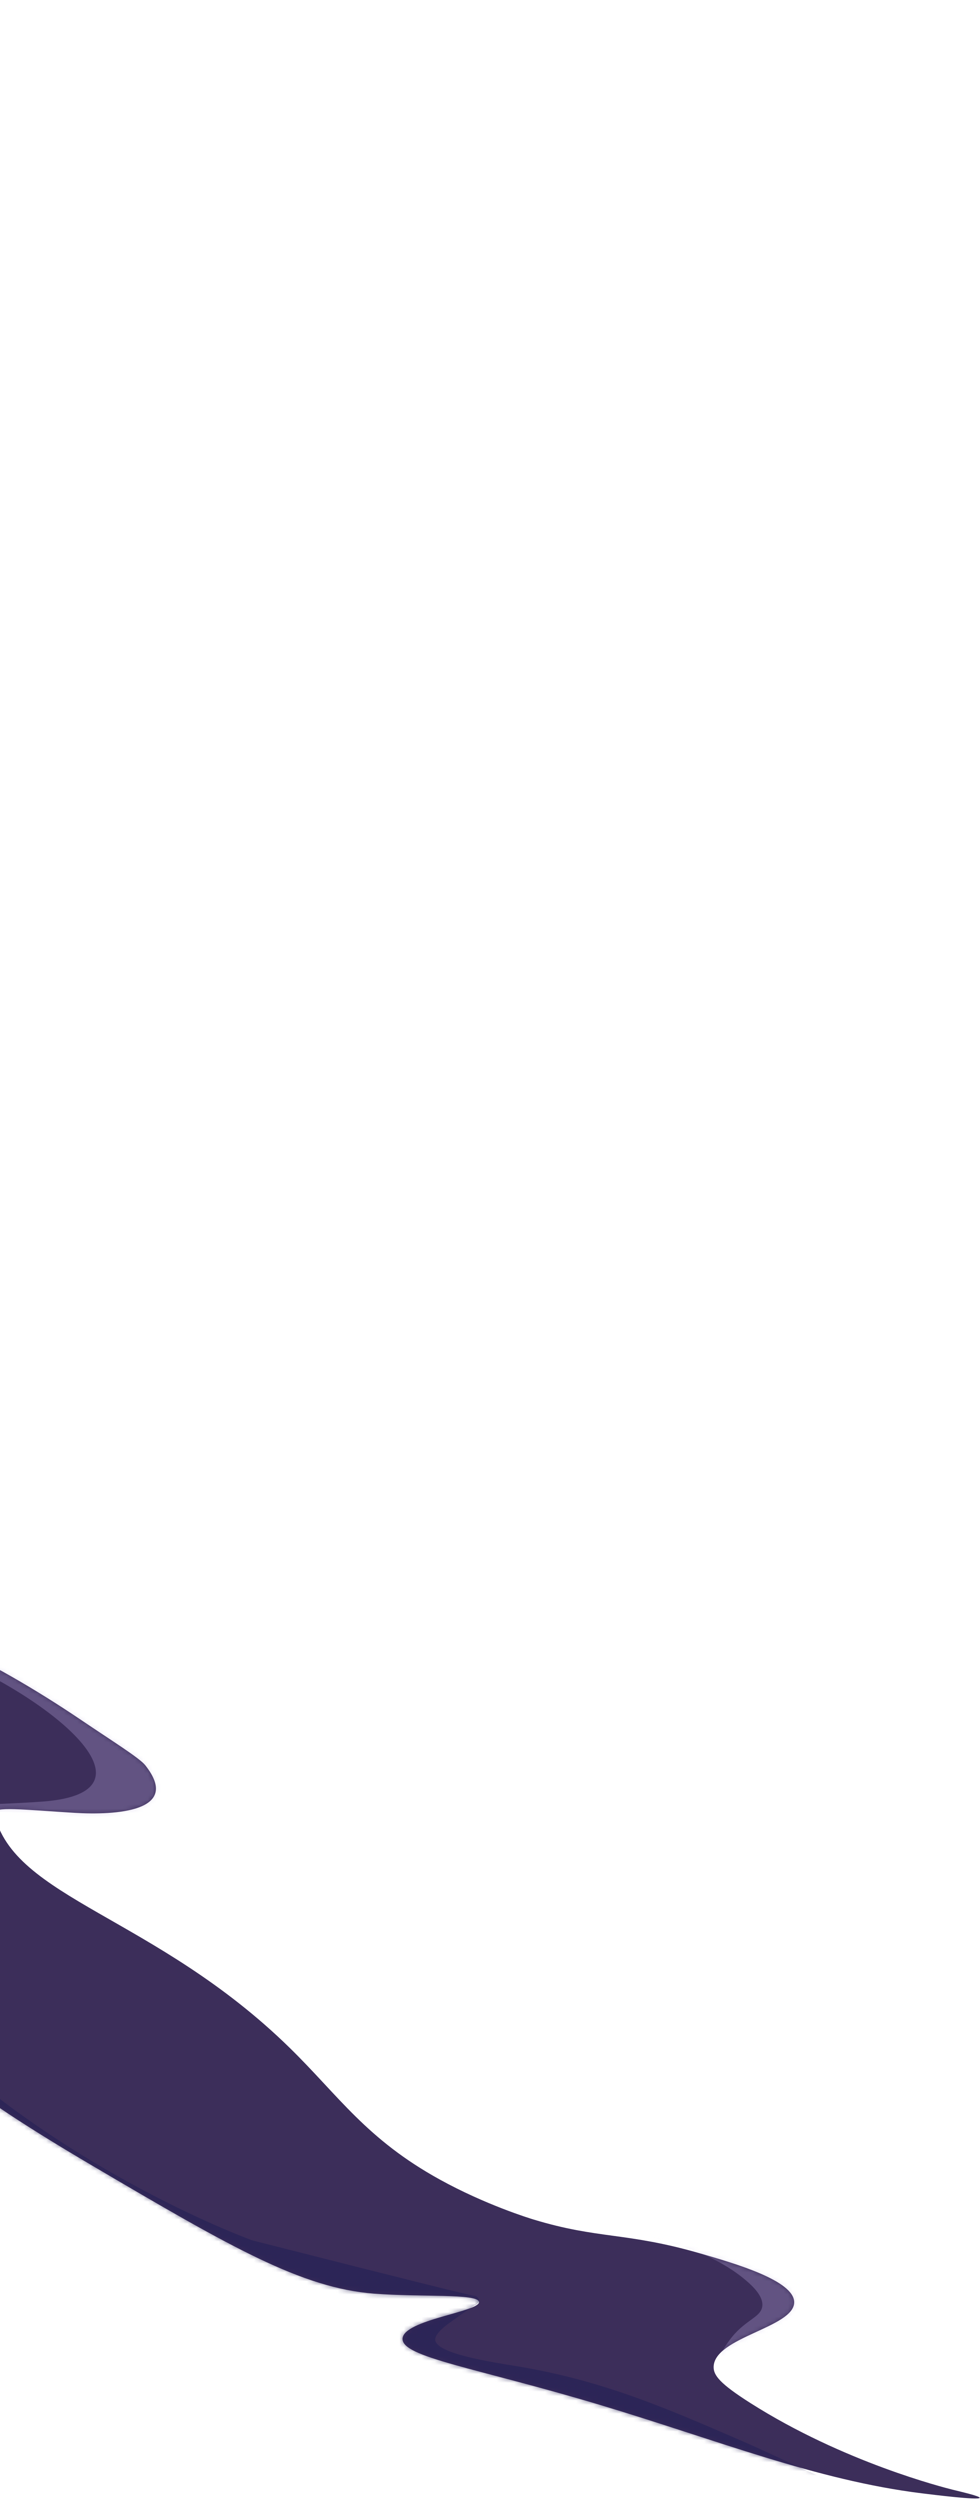 <?xml version="1.0" encoding="UTF-8"?> <svg xmlns="http://www.w3.org/2000/svg" width="222" height="566" viewBox="0 0 222 566" fill="none"> <path fill-rule="evenodd" clip-rule="evenodd" d="M-323.315 0.918C-303.555 8.817 -292.757 33.546 -295.773 56.615C-297.536 70.065 -306.091 85.644 -311.818 91.385C-311.818 91.385 -313.931 93.513 -313.712 93.746C-313.319 94.183 -304.386 82.656 -298.848 84.157C-291.343 86.212 -291.328 111.845 -292.625 127.03C-294.549 149.574 -299.679 152.881 -298.513 169.815C-297.77 180.584 -296.983 191.892 -289.23 201.568C-281.375 211.39 -267.837 217.671 -247.567 227.085C-242.962 229.227 -235.821 232.36 -232.761 239.486C-230.488 244.762 -232.47 247.56 -230.561 252.121C-227.326 259.83 -217.212 262.409 -207.376 264.785C-187.848 269.492 -182.354 264.988 -166.572 270.672C-157.406 273.965 -148.808 279.255 -149.479 282.607C-149.872 284.589 -153.224 284.603 -159.636 289.048C-164.139 292.166 -166.922 294.076 -166.907 296.087C-166.878 300.546 -153.107 302.28 -135.052 308.561C-113.411 316.08 -99.611 320.889 -94.467 332.707C-92.616 336.963 -89.818 346.843 -87.516 355.047C-85.723 361.416 -84.791 365.292 -81.526 366.88C-77.082 369.051 -71.763 365.248 -67.245 363.164C-56.054 357.991 -26.019 359.404 18.544 389.526C25.218 394.044 31.601 398.007 32.898 399.654C41.262 410.204 26.019 410.977 16.955 410.438C5.312 409.738 -1.683 408.864 -1.29 410.613C2.98 429.834 35.156 433.827 65.613 463.628C76.747 474.514 82.984 484.292 99.655 493.473C109.929 499.141 119.896 502.216 120.814 502.493C135.62 506.996 141.799 505.32 158.63 510.187C166.543 512.475 179.935 516.352 179.906 521.263C179.877 526.975 161.822 529.132 161.661 535.85C161.618 537.788 163.075 539.668 170.026 544.083C191.098 557.461 213.86 563.188 215.769 563.669C217.882 564.193 222.007 565.141 221.934 565.52C221.832 566.117 211.296 564.806 208.804 564.5C184.861 561.527 162.448 552.433 135.839 544.462C107.728 536.039 90.955 533.693 91.188 529.467C91.421 525.197 108.763 523.376 108.5 521.161C108.267 519.237 95.094 520.097 84.762 519.295C68.295 518.013 52.308 508.788 21.021 490.383C-13.72 469.952 -20.322 462.214 -21.006 453.456C-21.415 448.152 -19.826 440.384 -21.837 439.772C-23.63 439.219 -25.422 445.179 -29.255 448.021C-41.379 457.012 -82.692 441.172 -94.554 411.516C-101.608 393.883 -94.511 380.695 -106.635 368.061C-112.581 361.867 -119.634 359.463 -125.856 357.35C-144.203 351.113 -151.796 356.898 -168.321 354.974C-192.657 352.118 -217.285 334.733 -229.526 315.249C-234.685 307.045 -236.04 301.027 -244.39 292.953C-254.809 282.898 -260.449 284.793 -270.038 276.035C-280.472 266.504 -279.233 259.305 -289.215 242.343C-297.128 228.907 -304.808 221.679 -313.552 212.483C-328.576 196.687 -349.677 172.846 -398 113.71" fill="#3C2E5A"></path> <mask id="mask0_236_66933" style="mask-type:luminance" maskUnits="userSpaceOnUse" x="-398" y="0" width="620" height="566"> <path d="M-323.315 0.918C-303.555 8.817 -292.757 33.546 -295.773 56.615C-297.536 70.065 -306.091 85.644 -311.818 91.385C-311.818 91.385 -313.931 93.513 -313.712 93.746C-313.319 94.183 -304.386 82.656 -298.848 84.157C-291.343 86.212 -291.328 111.845 -292.625 127.03C-294.549 149.574 -299.679 152.881 -298.513 169.815C-297.77 180.584 -296.983 191.892 -289.23 201.568C-281.375 211.39 -267.837 217.671 -247.567 227.085C-242.962 229.227 -235.821 232.36 -232.761 239.486C-230.488 244.762 -232.47 247.56 -230.561 252.121C-227.326 259.83 -217.212 262.409 -207.376 264.785C-187.848 269.492 -182.354 264.988 -166.572 270.672C-157.406 273.965 -148.808 279.255 -149.479 282.607C-149.872 284.589 -153.224 284.603 -159.636 289.048C-164.139 292.166 -166.922 294.076 -166.907 296.087C-166.878 300.546 -153.107 302.28 -135.052 308.561C-113.411 316.08 -99.611 320.889 -94.467 332.707C-92.616 336.963 -89.818 346.843 -87.516 355.047C-85.723 361.416 -84.791 365.292 -81.526 366.88C-77.082 369.051 -71.763 365.248 -67.245 363.164C-56.054 357.991 -26.019 359.404 18.544 389.526C25.218 394.044 31.601 398.007 32.898 399.654C41.262 410.204 26.019 410.977 16.955 410.438C5.312 409.738 -1.683 408.864 -1.29 410.613C2.98 429.834 35.156 433.827 65.613 463.628C76.747 474.514 82.984 484.292 99.655 493.473C109.929 499.141 119.896 502.216 120.814 502.493C135.62 506.996 141.799 505.32 158.63 510.187C166.543 512.475 179.935 516.352 179.906 521.263C179.877 526.975 161.822 529.132 161.661 535.85C161.618 537.788 163.075 539.668 170.026 544.083C191.098 557.461 213.86 563.188 215.769 563.669C217.882 564.193 222.007 565.141 221.934 565.52C221.832 566.117 211.296 564.806 208.804 564.5C184.861 561.527 162.448 552.433 135.839 544.462C107.728 536.039 90.955 533.693 91.188 529.467C91.421 525.197 108.763 523.376 108.5 521.161C108.267 519.237 95.094 520.097 84.762 519.295C68.295 518.013 52.308 508.788 21.021 490.383C-13.72 469.952 -20.322 462.214 -21.006 453.456C-21.415 448.152 -19.826 440.384 -21.837 439.772C-23.63 439.219 -25.422 445.179 -29.255 448.021C-41.379 457.012 -82.692 441.172 -94.554 411.516C-101.608 393.883 -94.511 380.695 -106.635 368.061C-112.581 361.867 -119.634 359.463 -125.856 357.35C-144.203 351.113 -151.796 356.898 -168.321 354.974C-192.657 352.118 -217.285 334.733 -229.526 315.249C-234.685 307.045 -236.04 301.027 -244.39 292.953C-254.809 282.898 -260.449 284.793 -270.038 276.035C-280.472 266.504 -279.233 259.305 -289.215 242.343C-297.128 228.907 -304.808 221.679 -313.552 212.483C-328.576 196.687 -349.677 172.846 -398 113.71" fill="white"></path> </mask> <g mask="url(#mask0_236_66933)"> <path opacity="0.66" fill-rule="evenodd" clip-rule="evenodd" d="M-386.735 70.153C-365.575 74.947 -374.946 115.138 -331.942 169.406C-315.883 189.662 -301.66 211.463 -284.173 230.495C-280.194 234.838 -273.768 241.366 -269.236 252.179C-266.03 259.815 -266.831 262.293 -263.45 267.335C-257.592 276.078 -249.752 276.705 -241.125 282.067C-229.001 289.601 -230.706 296.931 -218.611 312.203C-213.175 319.067 -197.393 338.988 -173.61 344.846C-156.065 349.174 -148.254 342.369 -133.521 350.588C-127.444 353.983 -123.466 358.443 -115.524 367.39C-109.986 373.627 -105.163 379.952 -92.266 399.741C-75.974 424.748 -75.93 426.526 -70.203 431.306C-59.638 440.122 -45.896 445.587 -37.225 443.707C-31.119 442.381 -24.081 440.851 -20.933 437.688C-20.7 437.455 -19.869 436.595 -19.257 436.829C-18.062 437.266 -18.98 441.259 -18.937 445.674C-18.937 445.674 -18.835 453.777 -14.667 461.063C-12.568 464.75 -9.989 467.184 -7.672 469.136C23.397 495.119 57.162 507.229 57.162 507.229C91.203 515.885 106.767 519.761 107.321 519.747C107.335 519.747 107.525 519.747 107.729 519.82C108.195 519.995 108.574 520.534 108.516 520.985C108.457 521.481 107.86 521.787 107.641 521.904C107.641 521.904 106.636 522.428 102.031 525.751C101.142 526.392 98.533 528.272 98.592 529.729C98.708 532.964 111.998 534.873 117.143 535.733C136.451 538.91 150.98 545.234 167.709 552.492C179.499 557.607 189.452 563.129 203.004 567.239C203.485 567.385 204.739 567.764 204.724 567.88C204.505 568.827 118.075 550.102 98.796 545.642C15.178 526.305 -58.399 485.428 -166.426 418.642C-461.711 236.091 -469.711 196.643 -469.493 174.667C-468.924 118.402 -413.344 64.178 -386.764 70.196L-386.735 70.153Z" fill="#252056"></path> <path opacity="0.32" fill-rule="evenodd" clip-rule="evenodd" d="M163.542 533.911C162.944 533.052 164.343 531.099 165.116 530.021C168.569 525.226 172.154 524.847 172.65 522.341C173.087 520.155 170.843 517.882 169.05 516.351C157.771 506.719 140.779 506.02 140.809 504.125C140.823 502.784 149.304 500.322 159.243 501.837C174.209 504.125 189.656 515.011 188.213 522.428C187.339 526.916 180.432 529.35 169.619 533.168C167.083 534.057 164.212 534.888 163.542 533.926V533.911Z" fill="#B2A4D9"></path> <path opacity="0.32" fill-rule="evenodd" clip-rule="evenodd" d="M-16.313 409.418C-10.775 409.476 -5.267 410.132 0.271 410.248C15.091 410.569 17.685 414.708 26.443 412.973C31.631 411.953 42.211 408.237 43.741 401.709C47.093 387.326 6.187 360.177 -35.694 353.984C-51.826 351.594 -68.323 352.293 -68.672 354.654C-69.051 357.175 -51.054 360.964 -19.402 371.879C8.708 381.57 39.238 405.745 9.583 407.888C-2.615 408.777 -18.368 408.762 -18.338 409.228C-18.338 409.389 -16.837 409.403 -16.327 409.403L-16.313 409.418Z" fill="#B2A4D9"></path> </g> </svg> 